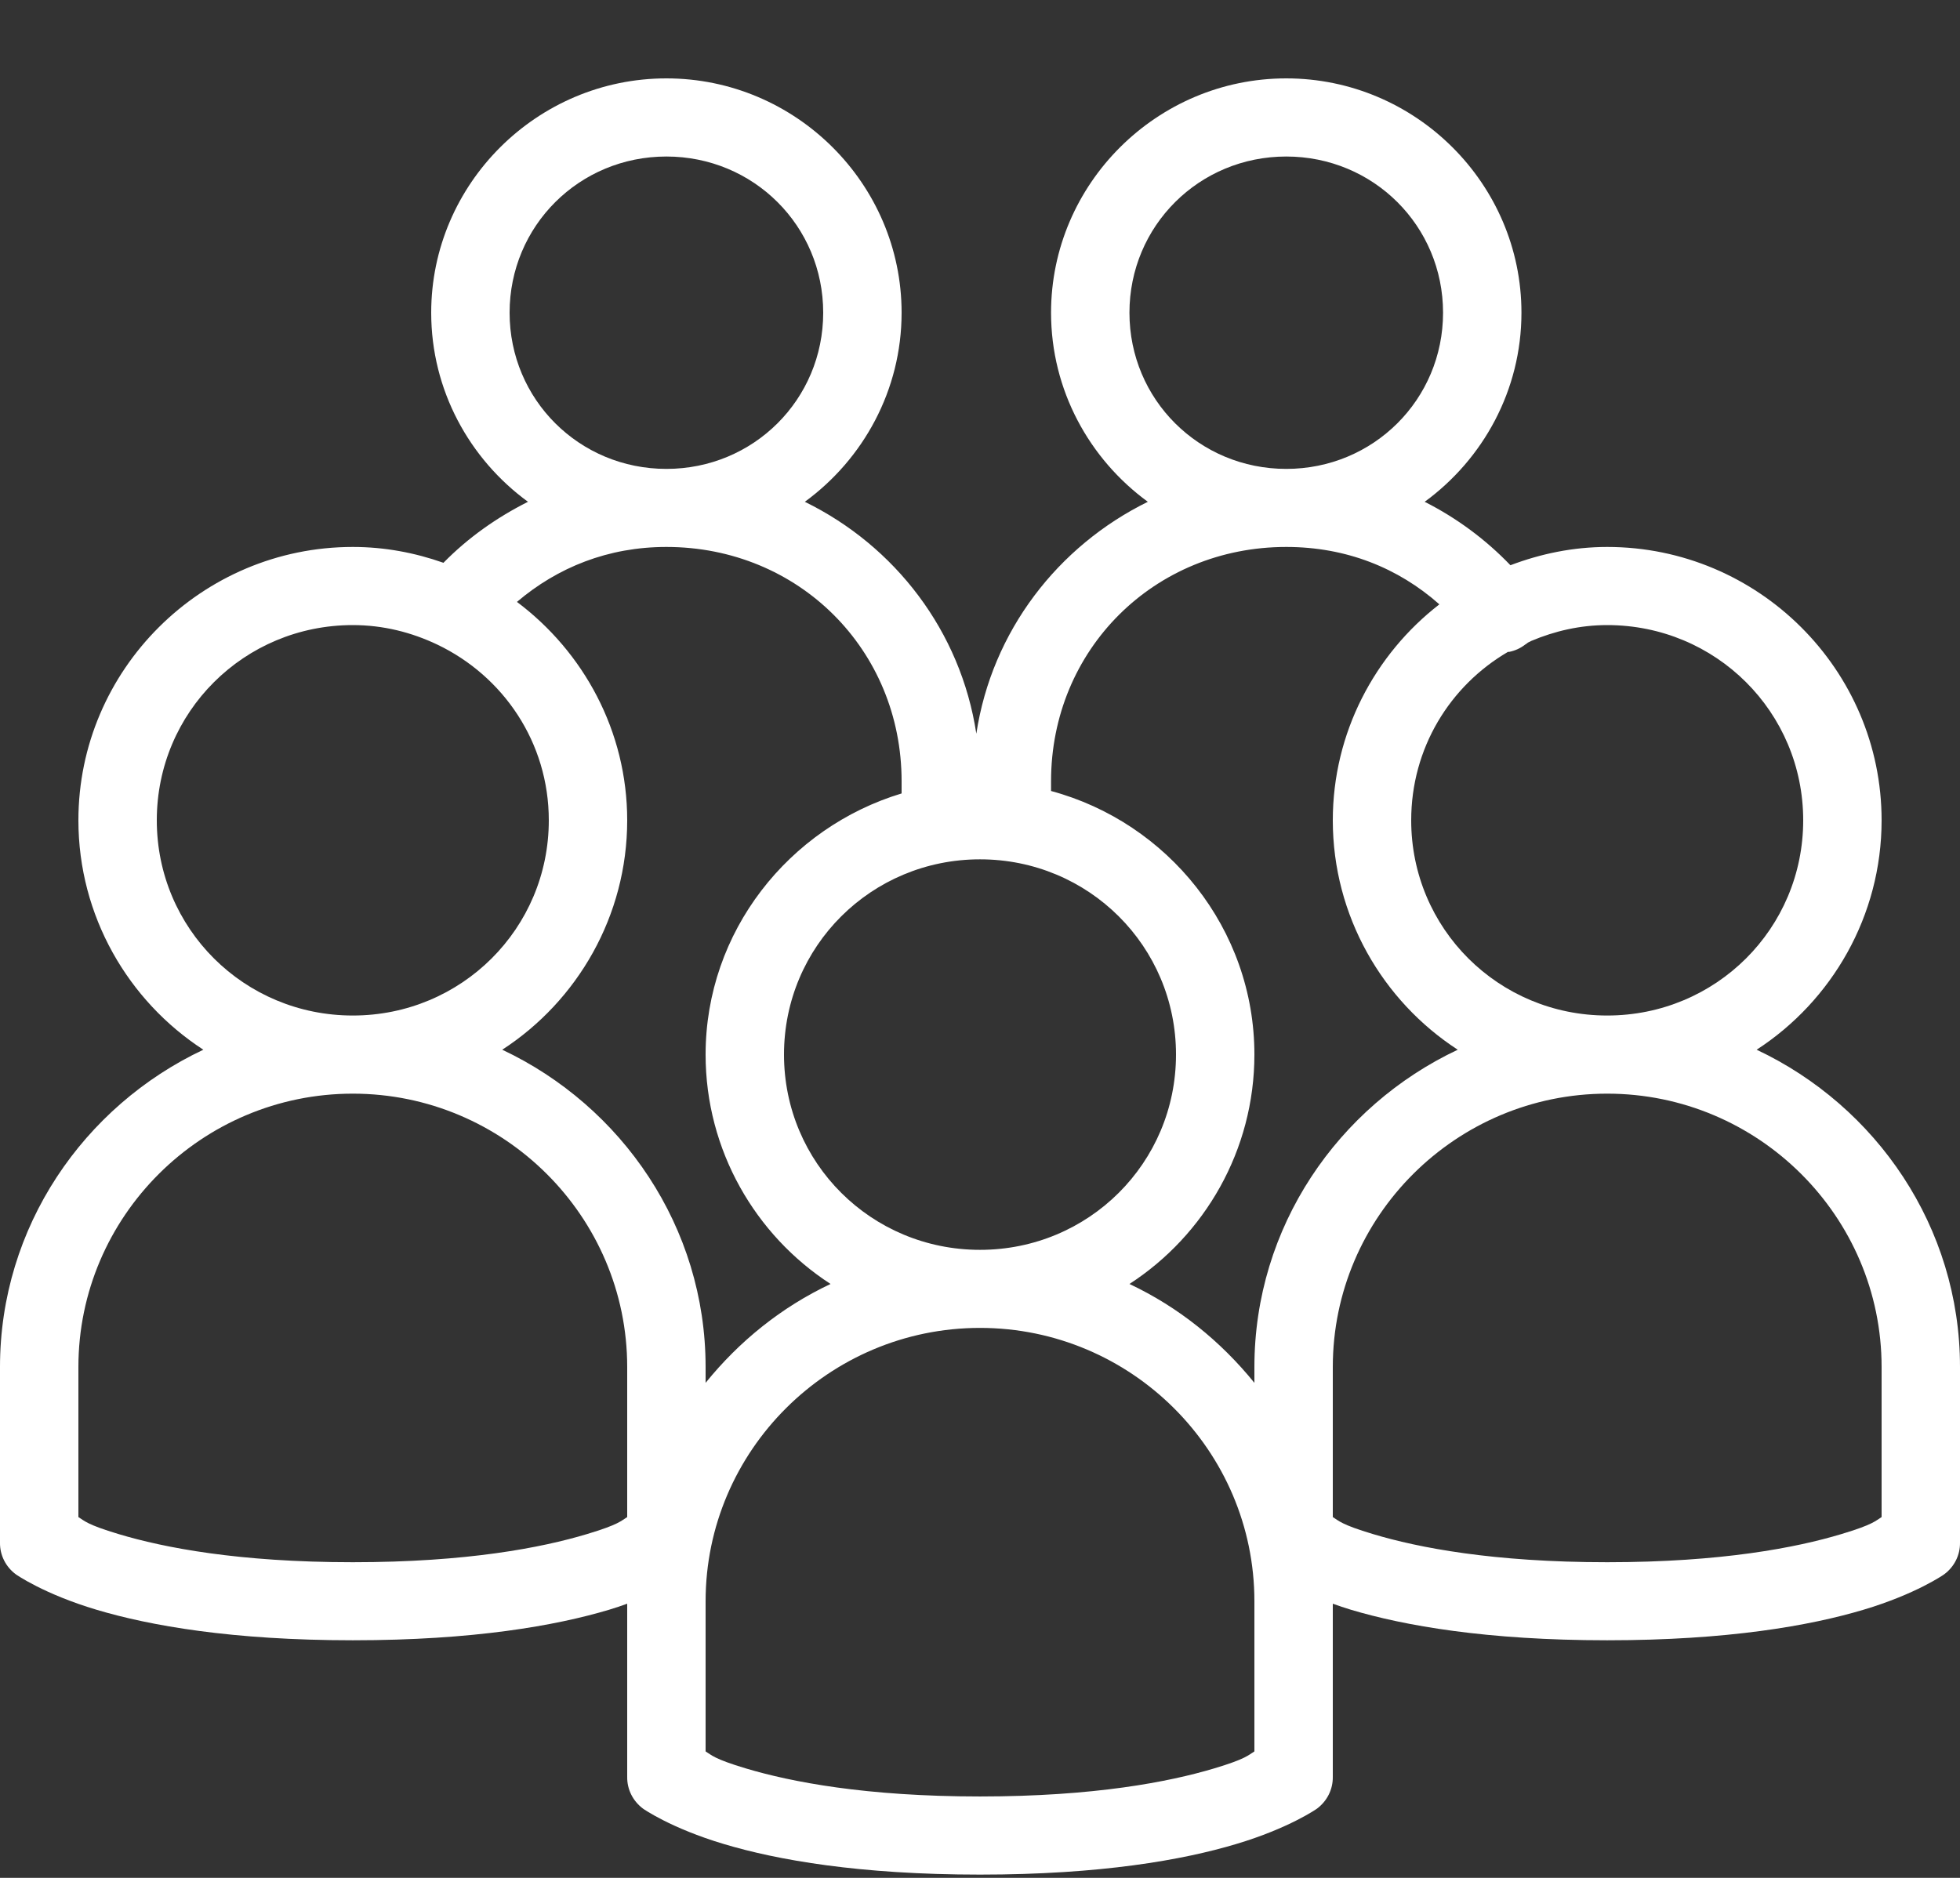 <svg width="24" height="23" viewBox="0 0 24 23" fill="none" xmlns="http://www.w3.org/2000/svg">
<rect x="0" y="0" width="24" height="23" fill="#333333" stroke="none"/>
<path d="M8.16 0.96C6.576 0.96 5.28 2.251 5.28 3.83C5.28 4.779 5.749 5.623 6.465 6.146C6.081 6.339 5.73 6.587 5.43 6.893C5.081 6.77 4.71 6.699 4.32 6.699C2.469 6.699 0.96 8.203 0.96 10.047C0.96 11.218 1.569 12.259 2.49 12.857C1.024 13.548 -2.58313e-05 15.028 -2.58313e-05 16.743V18.895C-0.002 19.048 0.071 19.192 0.195 19.283C0.195 19.283 0.534 19.523 1.185 19.717C1.836 19.911 2.841 20.09 4.32 20.09C5.799 20.09 6.804 19.911 7.455 19.717C7.539 19.692 7.607 19.668 7.68 19.642V21.764C7.678 21.918 7.751 22.061 7.875 22.153C7.875 22.153 8.214 22.392 8.865 22.586C9.516 22.781 10.521 22.96 12 22.96C13.479 22.96 14.484 22.781 15.135 22.586C15.786 22.392 16.125 22.153 16.125 22.153C16.249 22.061 16.322 21.918 16.32 21.764V19.642C16.393 19.668 16.461 19.692 16.545 19.717C17.196 19.911 18.201 20.09 19.68 20.09C21.159 20.09 22.164 19.911 22.815 19.717C23.466 19.523 23.805 19.283 23.805 19.283C23.929 19.192 24.002 19.048 24 18.895V16.743C24 15.028 22.976 13.548 21.51 12.857C22.431 12.259 23.04 11.218 23.04 10.047C23.04 8.203 21.531 6.699 19.68 6.699C19.262 6.699 18.864 6.783 18.495 6.923C18.193 6.608 17.837 6.344 17.445 6.146C18.161 5.623 18.63 4.779 18.63 3.83C18.63 2.251 17.334 0.96 15.75 0.96C14.166 0.96 12.87 2.251 12.87 3.83C12.87 4.779 13.339 5.623 14.055 6.146C12.953 6.688 12.146 7.73 11.955 8.986C11.764 7.729 10.959 6.686 9.855 6.146C10.571 5.623 11.04 4.779 11.04 3.83C11.04 2.251 9.744 0.96 8.16 0.96ZM8.16 1.917C9.227 1.917 10.08 2.767 10.08 3.83C10.08 4.893 9.227 5.743 8.16 5.743C7.093 5.743 6.24 4.893 6.24 3.83C6.24 2.767 7.093 1.917 8.16 1.917ZM15.75 1.917C16.817 1.917 17.67 2.767 17.67 3.83C17.67 4.893 16.817 5.743 15.75 5.743C14.683 5.743 13.83 4.893 13.83 3.83C13.83 2.767 14.683 1.917 15.75 1.917ZM8.16 6.699C9.778 6.699 11.04 7.956 11.04 9.569V9.718C9.66 10.135 8.64 11.409 8.64 12.916C8.64 14.088 9.249 15.129 10.17 15.726C9.568 16.01 9.052 16.427 8.64 16.937V16.743C8.64 15.028 7.616 13.548 6.15 12.857C7.071 12.259 7.68 11.218 7.68 10.047C7.68 8.956 7.146 7.984 6.33 7.372C6.829 6.948 7.447 6.699 8.16 6.699ZM15.75 6.699C16.483 6.699 17.121 6.955 17.625 7.402C16.834 8.014 16.32 8.976 16.32 10.047C16.32 11.218 16.929 12.259 17.85 12.857C16.384 13.548 15.36 15.028 15.36 16.743V16.937C14.947 16.427 14.432 16.01 13.83 15.726C14.751 15.129 15.36 14.088 15.36 12.916C15.36 11.375 14.299 10.073 12.87 9.688V9.569C12.87 7.956 14.132 6.699 15.75 6.699ZM4.32 7.656C4.693 7.656 5.04 7.745 5.355 7.895C6.161 8.28 6.72 9.092 6.72 10.047C6.72 11.373 5.651 12.438 4.32 12.438C2.989 12.438 1.92 11.373 1.92 10.047C1.92 8.721 2.989 7.656 4.32 7.656ZM19.68 7.656C21.011 7.656 22.08 8.721 22.08 10.047C22.08 11.373 21.011 12.438 19.68 12.438C18.349 12.438 17.28 11.373 17.28 10.047C17.28 9.163 17.754 8.399 18.465 7.984C18.469 7.983 18.476 7.986 18.48 7.984C18.551 7.97 18.617 7.94 18.675 7.895C18.692 7.887 18.703 7.872 18.72 7.865C18.729 7.861 18.741 7.856 18.75 7.85C19.037 7.729 19.348 7.656 19.68 7.656ZM12 10.525C13.331 10.525 14.4 11.59 14.4 12.916C14.4 14.243 13.331 15.308 12 15.308C10.669 15.308 9.6 14.243 9.6 12.916C9.6 11.59 10.669 10.525 12 10.525ZM4.32 13.395C6.171 13.395 7.68 14.899 7.68 16.743V18.581C7.609 18.624 7.581 18.672 7.185 18.79C6.636 18.955 5.721 19.134 4.32 19.134C2.919 19.134 2.004 18.955 1.455 18.79C1.059 18.672 1.031 18.624 0.96 18.581V16.743C0.96 14.899 2.469 13.395 4.32 13.395ZM19.68 13.395C21.531 13.395 23.04 14.899 23.04 16.743V18.581C22.969 18.624 22.941 18.672 22.545 18.79C21.996 18.955 21.081 19.134 19.68 19.134C18.279 19.134 17.364 18.955 16.815 18.79C16.419 18.672 16.391 18.624 16.32 18.581V16.743C16.32 14.899 17.829 13.395 19.68 13.395ZM12 16.264C13.851 16.264 15.36 17.768 15.36 19.612V21.451C15.289 21.494 15.261 21.542 14.865 21.66C14.316 21.824 13.401 22.003 12 22.003C10.599 22.003 9.684 21.824 9.135 21.66C8.739 21.542 8.711 21.494 8.64 21.451V19.612C8.64 17.768 10.149 16.264 12 16.264Z" fill="white"/>
</svg>
